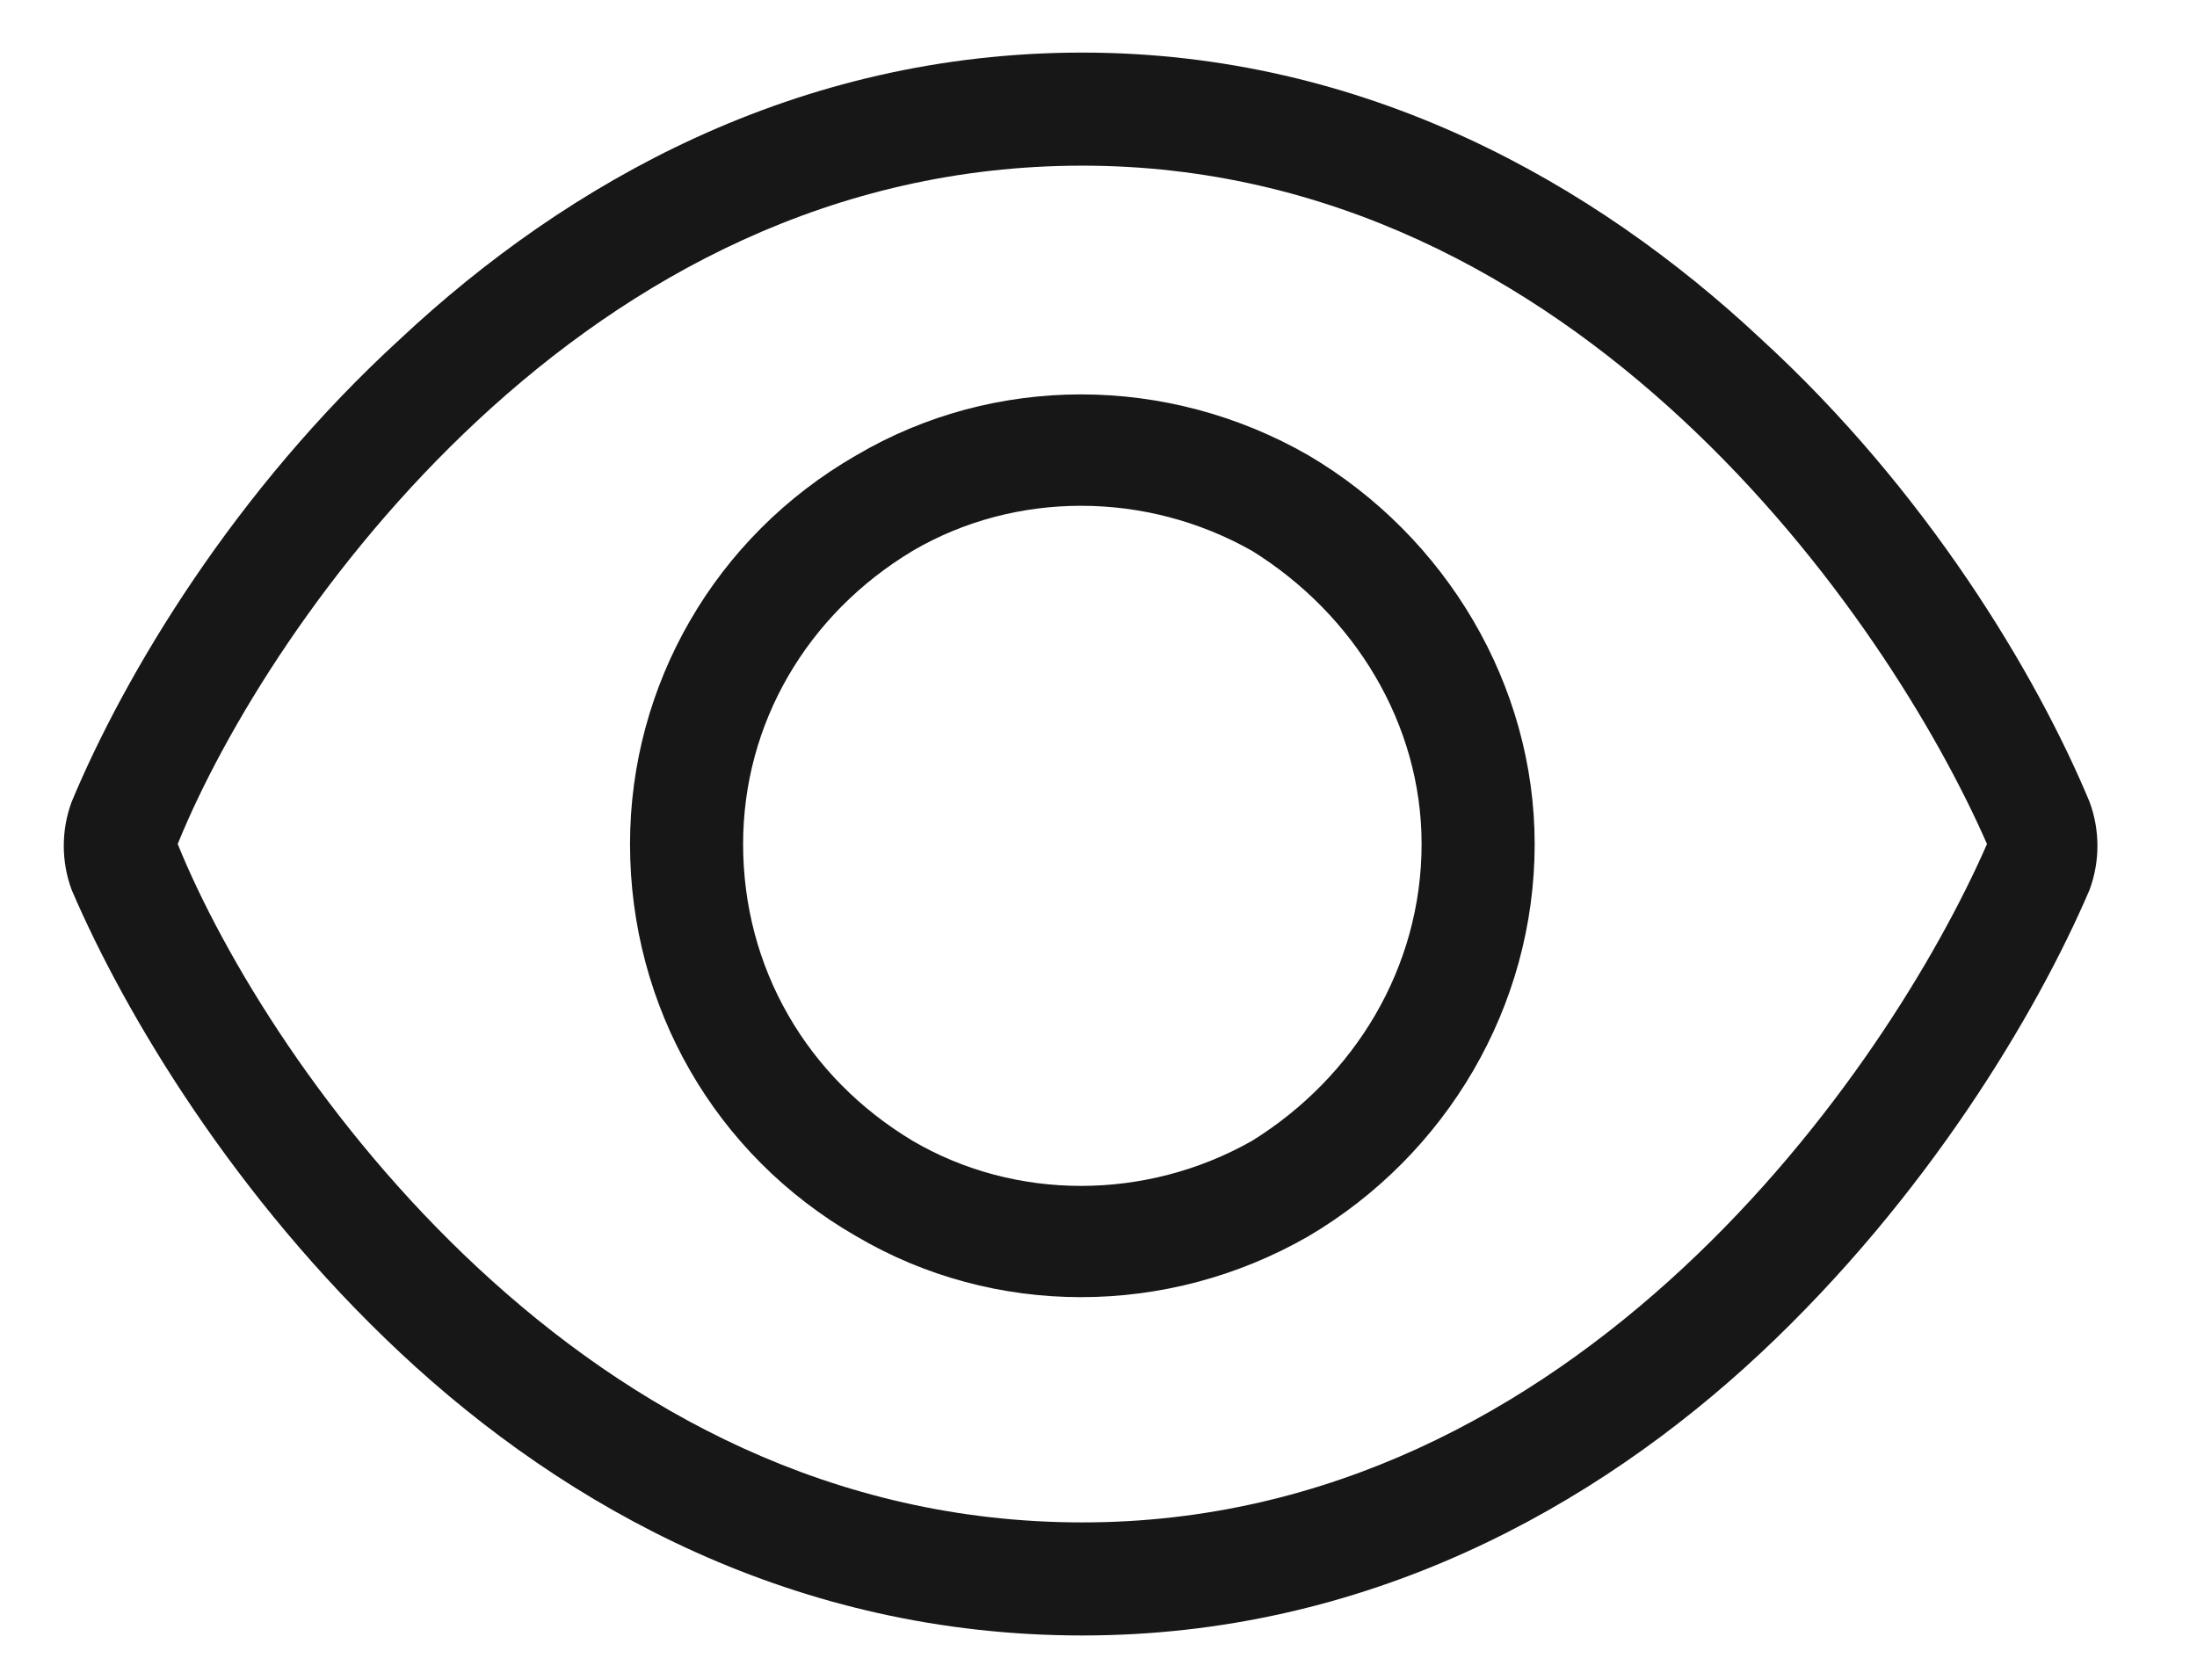 <svg width="17" height="13" viewBox="0 0 17 13" fill="none" xmlns="http://www.w3.org/2000/svg">
<path d="M3.699 3.251C2.523 4.345 1.73 5.657 1.375 6.532C1.73 7.407 2.523 8.72 3.699 9.813C4.875 10.907 6.434 11.782 8.375 11.782C10.289 11.782 11.848 10.907 13.023 9.813C14.199 8.72 14.992 7.407 15.375 6.532C14.992 5.657 14.199 4.345 13.023 3.251C11.848 2.157 10.289 1.282 8.375 1.282C6.434 1.282 4.875 2.157 3.699 3.251ZM8.375 0.407C10.562 0.407 12.34 1.419 13.625 2.622C14.91 3.798 15.758 5.22 16.168 6.204C16.25 6.423 16.25 6.669 16.168 6.888C15.758 7.845 14.91 9.266 13.625 10.47C12.34 11.673 10.562 12.657 8.375 12.657C6.16 12.657 4.383 11.673 3.098 10.47C1.812 9.266 0.965 7.845 0.555 6.888C0.473 6.669 0.473 6.423 0.555 6.204C0.965 5.22 1.812 3.798 3.098 2.622C4.383 1.419 6.16 0.407 8.375 0.407ZM5.75 6.532C5.75 7.489 6.242 8.337 7.062 8.829C7.855 9.294 8.867 9.294 9.688 8.829C10.48 8.337 11 7.489 11 6.532C11 5.602 10.48 4.755 9.688 4.263C8.867 3.798 7.855 3.798 7.062 4.263C6.242 4.755 5.75 5.602 5.75 6.532ZM11.875 6.532C11.875 7.79 11.191 8.938 10.125 9.567C9.031 10.196 7.691 10.196 6.625 9.567C5.531 8.938 4.875 7.79 4.875 6.532C4.875 5.302 5.531 4.153 6.625 3.524C7.691 2.895 9.031 2.895 10.125 3.524C11.191 4.153 11.875 5.302 11.875 6.532Z" fill="#171717"/>
</svg>
